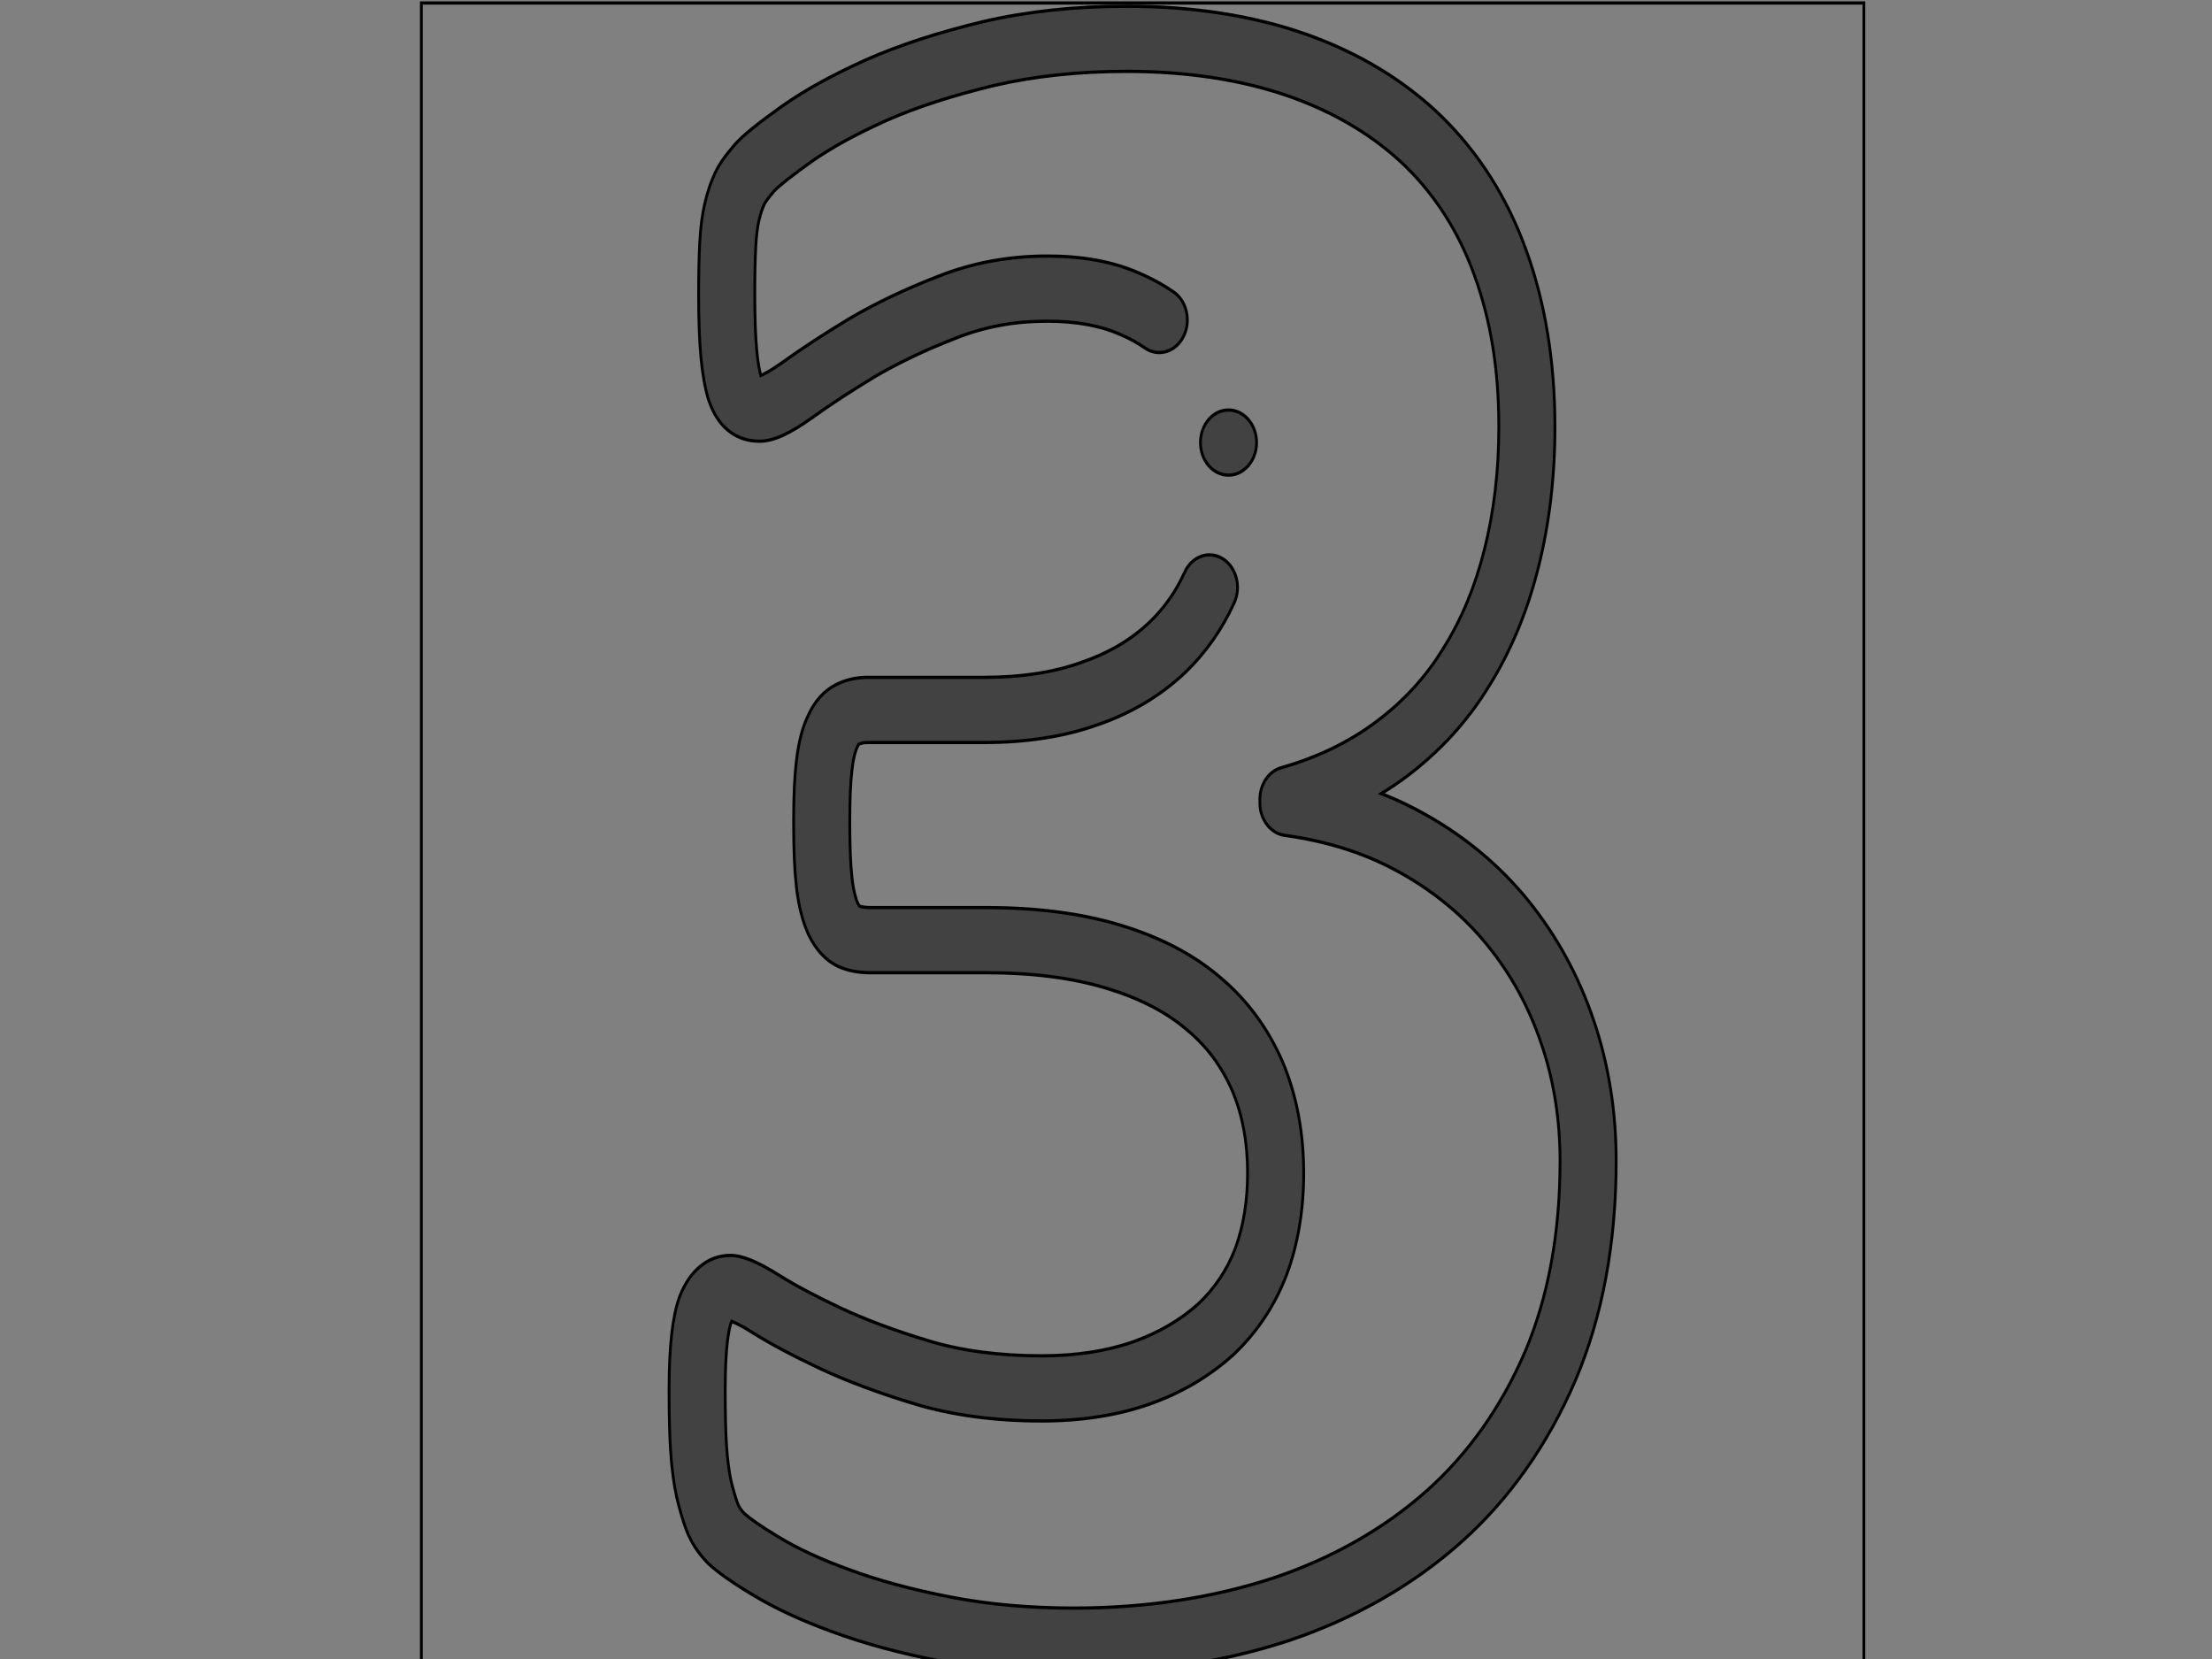 <?xml version="1.0" encoding="UTF-8"?> <svg xmlns="http://www.w3.org/2000/svg" width="640" height="480" stroke="null" style="vector-effect: non-scaling-stroke;"><rect width="100%" height="100%" fill="#808080" stroke="none"/> <g stroke="null"> <title stroke="null">background</title> <rect stroke="null" x="-1" y="-1" width="642" height="482" id="canvas_background" fill="none"></rect> </g> <g stroke="null"> <title stroke="null">Layer 1</title> <rect stroke="#000" id="svg_28" height="32" width="130" y="-14.547" x="-183.5" stroke-width="1.5" fill="#fff"></rect> <rect stroke="#000" style="vector-effect: non-scaling-stroke;" id="svg_30" height="1" width="0" y="-50.547" x="676.5" stroke-width="1.5" fill="#fff"></rect> <g stroke="null" id="svg_213"> <g stroke="null" transform="matrix(0.812,0,0,0.942,-2330.156,-2072.09) " id="svg_211"> <title stroke="null" transform="translate(3020.788,0) translate(0,2201.591) ">background</title> <rect stroke="null" fill="none" id="svg_209" height="513.999" width="513.999" y="2200.591" x="3019.788"></rect> </g> <g stroke="null" transform="matrix(0.812,0,0,0.942,-2330.156,-2072.09) " id="svg_212"> <title stroke="null" transform="translate(3020.788,0) translate(0,2201.591) ">Layer 1</title> <g stroke="null" id="svg_204"> <g stroke="null" id="svg_205"> <g stroke="null" id="svg_206"> <path stroke="null" id="svg_208" fill="#424242" d="m3437.428,2512.854c-5.305,-13.463 -13.065,-25.707 -23.066,-36.393c-9.952,-10.634 -22.244,-19.545 -36.5,-26.469c-5.129,-2.517 -10.455,-4.705 -16.019,-6.577c3.122,-1.638 6.131,-3.393 9.022,-5.264c11.843,-7.663 21.688,-16.959 29.264,-27.629c7.782,-10.663 13.725,-22.954 17.655,-36.509c3.929,-13.41 5.921,-27.939 5.921,-43.185c0,-19.848 -3.427,-38.066 -10.168,-54.114c-6.693,-16.116 -16.87,-30.011 -30.284,-41.329c-13.139,-10.972 -29.374,-19.453 -48.273,-25.217c-18.798,-5.691 -40.317,-8.577 -63.96,-8.577c-18.213,0 -35.367,1.584 -51.064,4.723c-16.195,3.375 -29.733,7.17 -41.422,11.616c-11.906,4.579 -22.062,9.399 -30.246,14.363c-8.909,5.494 -13.742,8.874 -16.684,11.667c-0.063,0.06 -0.125,0.12 -0.186,0.182c-3.479,3.48 -5.569,6.077 -6.963,8.656c-1.409,2.526 -2.556,5.415 -3.604,9.079c-0.012,0.04 -0.022,0.08 -0.034,0.12c-0.94,3.452 -1.541,7.431 -1.837,12.181c-0.266,4.373 -0.395,9.575 -0.395,15.902c0,7.783 0.264,14.073 0.81,19.253c0.556,5.148 1.443,9.486 2.637,12.893c0.048,0.135 0.098,0.27 0.151,0.402c1.792,4.484 4.428,7.795 7.837,9.841c2.904,1.804 6.343,2.718 10.225,2.718c5.004,0 10.705,-2.212 19.062,-7.394c6.234,-3.864 13.635,-8.034 21.997,-12.395c8.484,-4.299 18.176,-8.275 28.902,-11.852c10.202,-3.515 20.867,-5.223 32.603,-5.223c10.127,0 18.806,1.343 25.798,3.991c0.041,0.016 0.083,0.031 0.124,0.046c3.203,1.165 6.182,2.568 8.854,4.172c4.737,2.843 10.878,1.305 13.72,-3.431c2.841,-4.736 1.306,-10.879 -3.431,-13.72c-3.749,-2.249 -7.869,-4.198 -12.248,-5.795c-9.378,-3.542 -20.114,-5.264 -32.817,-5.264c-13.794,0 -26.955,2.124 -39.021,6.28c-11.584,3.862 -22.208,8.229 -31.578,12.981c-0.033,0.018 -0.065,0.034 -0.099,0.051c-8.821,4.598 -16.674,9.024 -23.343,13.158c-4.57,2.834 -6.974,3.85 -8.058,4.211c-0.405,-1.326 -0.993,-3.78 -1.427,-7.794c-0.463,-4.39 -0.697,-10.153 -0.697,-17.132c0,-5.919 0.117,-10.725 0.356,-14.675c0.205,-3.283 0.594,-6.006 1.156,-8.092c0.598,-2.079 1.217,-3.695 1.841,-4.804c0.037,-0.065 0.073,-0.132 0.109,-0.199c0.136,-0.255 0.781,-1.286 3.409,-3.925c1.804,-1.677 6.285,-4.727 13.265,-9.031c7.107,-4.312 16.188,-8.604 26.956,-12.744c10.658,-4.055 23.204,-7.561 38.277,-10.701c14.332,-2.862 30.166,-4.315 47.065,-4.315c21.678,0 41.246,2.598 58.145,7.715c16.31,4.973 30.194,12.184 41.23,21.398c10.913,9.209 19.214,20.541 24.688,33.72c5.803,13.812 8.623,28.99 8.623,46.405c0,13.341 -1.721,25.979 -5.122,37.588c-3.294,11.358 -8.22,21.573 -14.643,30.361c-0.028,0.039 -0.057,0.078 -0.085,0.117c-6.192,8.736 -13.996,16.084 -23.855,22.465c-9.663,6.252 -21.033,10.997 -33.793,14.101c-4.482,1.091 -7.637,5.104 -7.637,9.717l0,1.128c0,5.061 3.781,9.324 8.806,9.929c15.869,1.908 29.501,5.74 41.712,11.73c12.079,5.867 22.398,13.323 30.671,22.163c8.388,8.961 14.623,18.793 19.074,30.089c4.438,11.154 6.688,23.283 6.688,36.05c0,22.08 -4.209,41.812 -12.485,58.595c-8.513,17.025 -20.292,31.385 -35.01,42.68c-15.196,11.662 -33.576,20.676 -54.563,26.773c-21.724,6.154 -45.653,9.275 -71.125,9.275c-15.677,0 -30.437,-1.136 -43.856,-3.372c-14.091,-2.369 -25.935,-5.128 -36.209,-8.435c-0.033,-0.011 -0.066,-0.021 -0.1,-0.031c-9.876,-3.064 -18.376,-6.456 -25.321,-10.111c-6.589,-3.412 -10.487,-5.887 -11.998,-7.108c-1.125,-1.02 -1.863,-1.975 -2.371,-3.065c-0.875,-2.099 -1.7,-4.555 -2.367,-7.029c-0.729,-2.81 -1.263,-6.435 -1.59,-10.794c-0.322,-4.193 -0.473,-9.688 -0.473,-17.289c0,-13.598 1.415,-18.728 2.072,-20.373c0.085,-0.186 0.164,-0.343 0.237,-0.476c1.151,0.385 3.434,1.301 7.378,3.438c6.313,3.42 14.372,7.123 23.95,11.006c9.637,3.907 21.065,7.589 33.966,10.942c13.3,3.459 28.489,5.213 45.146,5.213c14.248,0 27.21,-1.749 38.524,-5.199c11.225,-3.422 21.164,-8.454 29.544,-14.955c0.051,-0.039 0.101,-0.079 0.15,-0.119c8.386,-6.767 14.787,-15.018 19.027,-24.521c0.018,-0.039 0.034,-0.078 0.052,-0.118c4.035,-9.367 6.081,-19.853 6.081,-31.164c0,-12.427 -2.489,-23.853 -7.399,-33.96c-0.017,-0.033 -0.033,-0.067 -0.051,-0.102c-5.187,-10.377 -12.66,-19.136 -22.212,-26.034c-9.302,-6.927 -21.196,-12.319 -35.329,-16.023c-13.719,-3.632 -29.851,-5.474 -47.947,-5.474l-41.125,0c-1.83,0 -3.25,-0.158 -4.229,-0.47c-0.108,-0.111 -0.331,-0.374 -0.618,-0.89c-0.442,-0.867 -1.446,-3.232 -2.04,-7.75c-0.533,-4.053 -0.793,-9.654 -0.793,-17.126c0,-7.01 0.256,-12.261 0.783,-16.053c0.633,-4.56 1.506,-6.336 1.758,-6.772c0.103,-0.176 0.199,-0.355 0.29,-0.537c0.151,-0.304 0.28,-0.484 0.354,-0.577c0.77,-0.354 1.889,-0.541 3.24,-0.541l41.376,0c15.214,0 28.843,-1.832 40.512,-5.444c12.026,-3.561 22.502,-8.941 31.202,-16.047c7.288,-6.053 13.177,-13.274 17.5,-21.462c2.579,-4.884 0.711,-10.934 -4.173,-13.513c-4.886,-2.578 -10.935,-0.71 -13.513,4.173c-3.138,5.941 -7.257,10.984 -12.529,15.363c-6.674,5.45 -14.595,9.48 -24.218,12.324c-0.044,0.013 -0.088,0.025 -0.132,0.039c-9.761,3.03 -21.419,4.566 -34.649,4.566l-41.376,0c-4.304,0 -8.227,0.808 -11.663,2.401c-4.075,1.82 -7.416,5.1 -9.684,9.502c-1.961,3.495 -3.305,8.005 -4.106,13.772c-0.663,4.779 -0.973,10.755 -0.973,18.805c0,8.469 0.306,14.74 0.963,19.735c0.758,5.758 2.169,10.635 4.192,14.497c0.025,0.048 0.051,0.096 0.077,0.144c2.544,4.667 6.171,8.074 10.489,9.853c0.061,0.024 0.121,0.049 0.183,0.072c3.392,1.32 7.134,1.935 11.775,1.935l41.125,0c16.37,0 30.779,1.617 42.853,4.814c11.689,3.063 21.287,7.356 28.526,12.759c0.045,0.034 0.09,0.067 0.136,0.1c7.016,5.055 12.269,11.188 16.059,18.749c3.61,7.452 5.365,15.686 5.365,25.171c0,8.551 -1.489,16.354 -4.425,23.194c-2.968,6.627 -7.293,12.185 -13.221,16.984c-6.437,4.978 -14.188,8.869 -23.041,11.568c-9.424,2.873 -20.423,4.33 -32.692,4.33c-14.96,0 -28.456,-1.537 -40.114,-4.569c-12.06,-3.135 -22.651,-6.54 -31.483,-10.121c-8.895,-3.604 -16.275,-6.988 -21.938,-10.057c-7.783,-4.217 -13.158,-6.097 -17.428,-6.097c-7.874,0 -14.449,4.632 -18.04,12.707c-0.032,0.071 -0.063,0.145 -0.094,0.217c-2.458,5.899 -3.652,15.114 -3.652,28.17c0,8.126 0.169,14.106 0.53,18.804c0.42,5.605 1.131,10.283 2.196,14.391c0.948,3.521 2.066,6.819 3.323,9.806c0.031,0.074 0.064,0.149 0.098,0.224c1.693,3.764 4.145,7.04 7.491,10.016c0.079,0.07 0.159,0.139 0.239,0.206c3.063,2.553 8.353,5.783 15.664,9.57c7.958,4.188 17.582,8.047 28.604,11.469c11.19,3.598 23.937,6.575 38.979,9.104c14.518,2.42 30.384,3.646 47.159,3.646c27.315,0 53.079,-3.376 76.641,-10.051c23.448,-6.813 44.047,-16.949 61.224,-30.131c17.143,-13.155 30.843,-29.844 40.747,-49.651c9.67,-19.608 14.572,-42.315 14.572,-67.49c0.003,-15.312 -2.725,-29.928 -8.091,-43.414z"></path> <path stroke="null" id="svg_207" fill="#424242" d="m3317.392,2335.604c0,-5.522 -4.478,-10 -10,-10l-0.008,0c-5.522,0 -9.996,4.478 -9.996,10s4.481,10 10.004,10s10,-4.478 10,-10z"></path> </g> </g> </g> </g> </g> </g> </svg> 